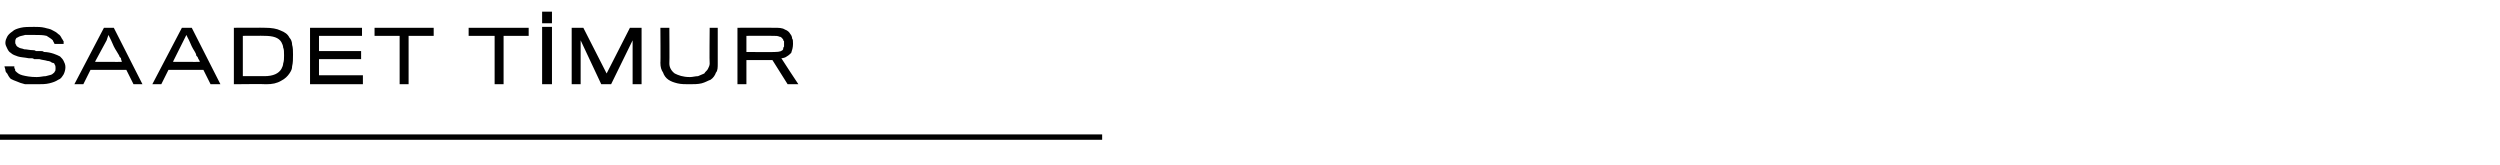 <?xml version="1.0" standalone="no"?><!DOCTYPE svg PUBLIC "-//W3C//DTD SVG 1.1//EN" "http://www.w3.org/Graphics/SVG/1.1/DTD/svg11.dtd"><svg xmlns="http://www.w3.org/2000/svg" version="1.1" width="279px" height="18.4px" viewBox="0 -3 279 18.4" style="top:-3px">  <desc>SAADET TİMUR</desc>  <defs/>  <g class="svg-textframe-paragraphrules">    <line class="svg-paragraph-rulebelow" y1="12.3" y2="12.3" x1="0" x2="123" stroke="#000" stroke-width="0.6"/>  </g>  <g id="Polygon87078">    <path d="M 7.3 4.5 C 7.3 4.8 7.2 5.1 7.1 5.3 C 6.9 5.6 6.8 5.8 6.5 5.9 C 6.2 6.1 5.9 6.2 5.5 6.3 C 5.1 6.4 4.6 6.4 4.1 6.4 C 3.6 6.4 3.2 6.4 2.8 6.4 C 2.4 6.3 2.1 6.2 1.9 6.1 C 1.6 6 1.4 5.9 1.2 5.8 C 1 5.6 0.9 5.4 0.8 5.2 C 0.7 5.1 0.6 5 0.6 4.8 C 0.6 4.7 0.5 4.5 0.5 4.4 C 0.5 4.4 1.6 4.4 1.6 4.4 C 1.6 4.5 1.6 4.5 1.6 4.6 C 1.7 4.7 1.7 4.8 1.7 4.9 C 1.9 5.1 2.1 5.3 2.5 5.4 C 2.9 5.5 3.4 5.6 4.1 5.6 C 4.5 5.6 4.8 5.5 5.1 5.5 C 5.4 5.4 5.6 5.4 5.8 5.3 C 5.9 5.2 6.1 5.1 6.1 5 C 6.2 4.9 6.2 4.8 6.2 4.6 C 6.2 4.5 6.2 4.3 6.1 4.2 C 6.1 4.1 6 4 5.8 4 C 5.7 3.9 5.5 3.8 5.3 3.8 C 5 3.7 4.7 3.7 4.4 3.6 C 4.3 3.6 4.2 3.6 4.1 3.6 C 4 3.6 3.9 3.6 3.8 3.6 C 3.7 3.5 3.6 3.5 3.5 3.5 C 3.4 3.5 3.3 3.5 3.2 3.5 C 2.7 3.4 2.3 3.4 2 3.3 C 1.7 3.2 1.4 3.1 1.2 2.9 C 1 2.8 0.9 2.6 0.8 2.4 C 0.7 2.2 0.6 2 0.6 1.8 C 0.6 1.5 0.7 1.3 0.8 1.1 C 0.9 0.9 1.1 0.7 1.4 0.5 C 1.6 0.3 1.9 0.2 2.3 0.1 C 2.7 0 3.2 0 3.8 0 C 4.2 0 4.6 0 5 0.1 C 5.3 0.2 5.6 0.2 5.9 0.4 C 6.1 0.5 6.3 0.6 6.5 0.8 C 6.7 0.9 6.8 1.1 6.9 1.3 C 7 1.4 7 1.5 7.1 1.6 C 7.1 1.7 7.1 1.8 7.1 1.9 C 7.1 1.9 6.1 1.9 6.1 1.9 C 6.1 1.9 6 1.8 6 1.7 C 6 1.7 5.9 1.6 5.9 1.5 C 5.7 1.3 5.5 1.2 5.2 1 C 4.8 0.9 4.4 0.9 3.8 0.9 C 3.4 0.9 3 0.9 2.8 0.9 C 2.5 1 2.3 1 2.1 1.1 C 2 1.2 1.8 1.2 1.8 1.3 C 1.7 1.4 1.7 1.6 1.7 1.7 C 1.7 1.8 1.7 1.9 1.8 2 C 1.8 2.1 1.9 2.2 2.1 2.3 C 2.2 2.4 2.5 2.4 2.7 2.5 C 3 2.5 3.3 2.6 3.7 2.6 C 3.8 2.6 3.9 2.6 4 2.7 C 4.1 2.7 4.2 2.7 4.3 2.7 C 4.4 2.7 4.5 2.7 4.6 2.7 C 4.7 2.7 4.8 2.7 4.9 2.8 C 5.3 2.8 5.7 2.9 6 3 C 6.3 3.1 6.5 3.2 6.7 3.3 C 6.9 3.5 7 3.6 7.1 3.8 C 7.2 4 7.3 4.2 7.3 4.5 Z M 9.3 6.4 L 8.3 6.4 L 11.6 0.1 L 12.7 0.1 L 15.9 6.4 L 14.9 6.4 L 14.1 4.8 L 10.1 4.8 L 9.3 6.4 Z M 13.6 3.9 C 13.6 3.8 13.5 3.7 13.5 3.5 C 13.4 3.4 13.3 3.3 13.3 3.2 C 13.2 3 13.1 2.9 13 2.7 C 12.8 2.4 12.6 2 12.4 1.5 C 12.41 1.51 12.1 0.9 12.1 0.9 L 11.9 1.5 L 10.6 3.9 C 10.6 3.9 13.64 3.92 13.6 3.9 Z M 18 6.4 L 17 6.4 L 20.3 0.1 L 21.4 0.1 L 24.6 6.4 L 23.5 6.4 L 22.7 4.8 L 18.8 4.8 L 18 6.4 Z M 22.3 3.9 C 22.3 3.8 22.2 3.7 22.1 3.5 C 22.1 3.4 22 3.3 21.9 3.2 C 21.9 3 21.8 2.9 21.7 2.7 C 21.5 2.4 21.3 2 21.1 1.5 C 21.09 1.51 20.8 0.9 20.8 0.9 L 20.5 1.5 L 19.3 3.9 C 19.3 3.9 22.32 3.92 22.3 3.9 Z M 32.3 5.2 C 32.1 5.5 31.8 5.8 31.4 6 C 30.9 6.3 30.4 6.4 29.7 6.4 C 29.69 6.36 26.1 6.4 26.1 6.4 L 26.1 0.1 C 26.1 0.1 29.64 0.08 29.6 0.1 C 30.3 0.1 30.9 0.2 31.3 0.4 C 31.8 0.6 32.1 0.8 32.3 1.2 C 32.5 1.4 32.6 1.7 32.6 2 C 32.7 2.3 32.7 2.7 32.7 3.1 C 32.7 3.6 32.7 4 32.6 4.4 C 32.6 4.7 32.5 4.9 32.3 5.2 Z M 29.5 5.5 C 30.5 5.5 31.1 5.2 31.4 4.7 C 31.5 4.5 31.6 4.3 31.6 4.1 C 31.7 3.8 31.7 3.5 31.7 3.2 C 31.7 2.8 31.7 2.5 31.6 2.3 C 31.6 2.1 31.5 1.9 31.4 1.7 C 31.1 1.2 30.5 1 29.5 1 C 29.52 0.98 27.1 1 27.1 1 L 27.1 5.5 L 29.5 5.5 C 29.5 5.5 29.46 5.46 29.5 5.5 Z M 34.6 6.4 L 34.6 0.1 L 40.4 0.1 L 40.4 1 L 35.6 1 L 35.6 2.7 L 40.3 2.7 L 40.3 3.6 L 35.6 3.6 L 35.6 5.4 L 40.5 5.4 L 40.5 6.4 L 34.6 6.4 Z M 45.6 1 L 45.6 6.4 L 44.6 6.4 L 44.6 1 L 41.8 1 L 41.8 0.1 L 48.4 0.1 L 48.4 1 L 45.6 1 Z M 56.2 1 L 56.2 6.4 L 55.2 6.4 L 55.2 1 L 52.3 1 L 52.3 0.1 L 59 0.1 L 59 1 L 56.2 1 Z M 60.5 6.4 L 60.5 0 L 61.6 0 L 61.6 6.4 L 60.5 6.4 Z M 60.5 -0.4 L 60.5 -1.7 L 61.6 -1.7 L 61.6 -0.4 L 60.5 -0.4 Z M 70.6 6.4 L 70.6 1.5 L 68.2 6.4 L 67.1 6.4 L 64.8 1.5 L 64.8 6.4 L 63.8 6.4 L 63.8 0.1 L 65.1 0.1 L 67.7 5.2 L 70.3 0.1 L 71.6 0.1 L 71.6 6.4 L 70.6 6.4 Z M 80.1 4.1 C 80.1 4.5 80.1 4.9 79.9 5.1 C 79.8 5.4 79.6 5.7 79.3 5.9 C 79 6 78.7 6.2 78.3 6.3 C 77.9 6.4 77.4 6.4 76.9 6.4 C 76.5 6.4 76 6.4 75.6 6.3 C 75.2 6.2 74.9 6.1 74.6 5.9 C 74.3 5.7 74.1 5.4 74 5.1 C 73.8 4.8 73.7 4.5 73.7 4 C 73.73 4.04 73.7 0.1 73.7 0.1 L 74.7 0.1 C 74.7 0.1 74.73 4.07 74.7 4.1 C 74.7 4.5 74.9 4.9 75.3 5.2 C 75.7 5.4 76.2 5.6 77 5.6 C 77.3 5.6 77.6 5.5 77.9 5.5 C 78.1 5.4 78.4 5.3 78.6 5.2 C 78.7 5 78.9 4.9 79 4.7 C 79.1 4.5 79.2 4.3 79.2 4.1 C 79.16 4.08 79.2 0.1 79.2 0.1 L 80.1 0.1 L 80.1 4.1 C 80.1 4.1 80.15 4.14 80.1 4.1 Z M 88.5 1.9 C 88.5 2.3 88.4 2.6 88.3 2.9 C 88.2 3 88 3.2 87.8 3.3 C 87.7 3.4 87.4 3.5 87.2 3.5 C 87.2 3.54 89.1 6.4 89.1 6.4 L 87.9 6.4 L 86.2 3.7 L 83.3 3.7 L 83.3 6.4 L 82.3 6.4 L 82.3 0.1 C 82.3 0.1 86.41 0.08 86.4 0.1 C 86.9 0.1 87.3 0.1 87.6 0.3 C 87.9 0.4 88.1 0.6 88.2 0.8 C 88.3 0.9 88.4 1.1 88.4 1.3 C 88.5 1.4 88.5 1.6 88.5 1.9 Z M 87.5 1.9 C 87.5 1.8 87.5 1.7 87.5 1.6 C 87.4 1.5 87.4 1.5 87.4 1.4 C 87.3 1.3 87.2 1.1 87 1.1 C 86.8 1 86.6 1 86.3 1 C 86.29 0.98 83.3 1 83.3 1 L 83.3 2.8 C 83.3 2.8 86.48 2.83 86.5 2.8 C 87 2.8 87.3 2.7 87.4 2.5 C 87.4 2.4 87.4 2.3 87.5 2.2 C 87.5 2.1 87.5 2 87.5 1.9 Z " stroke="none" fill="#000"/>  </g></svg>